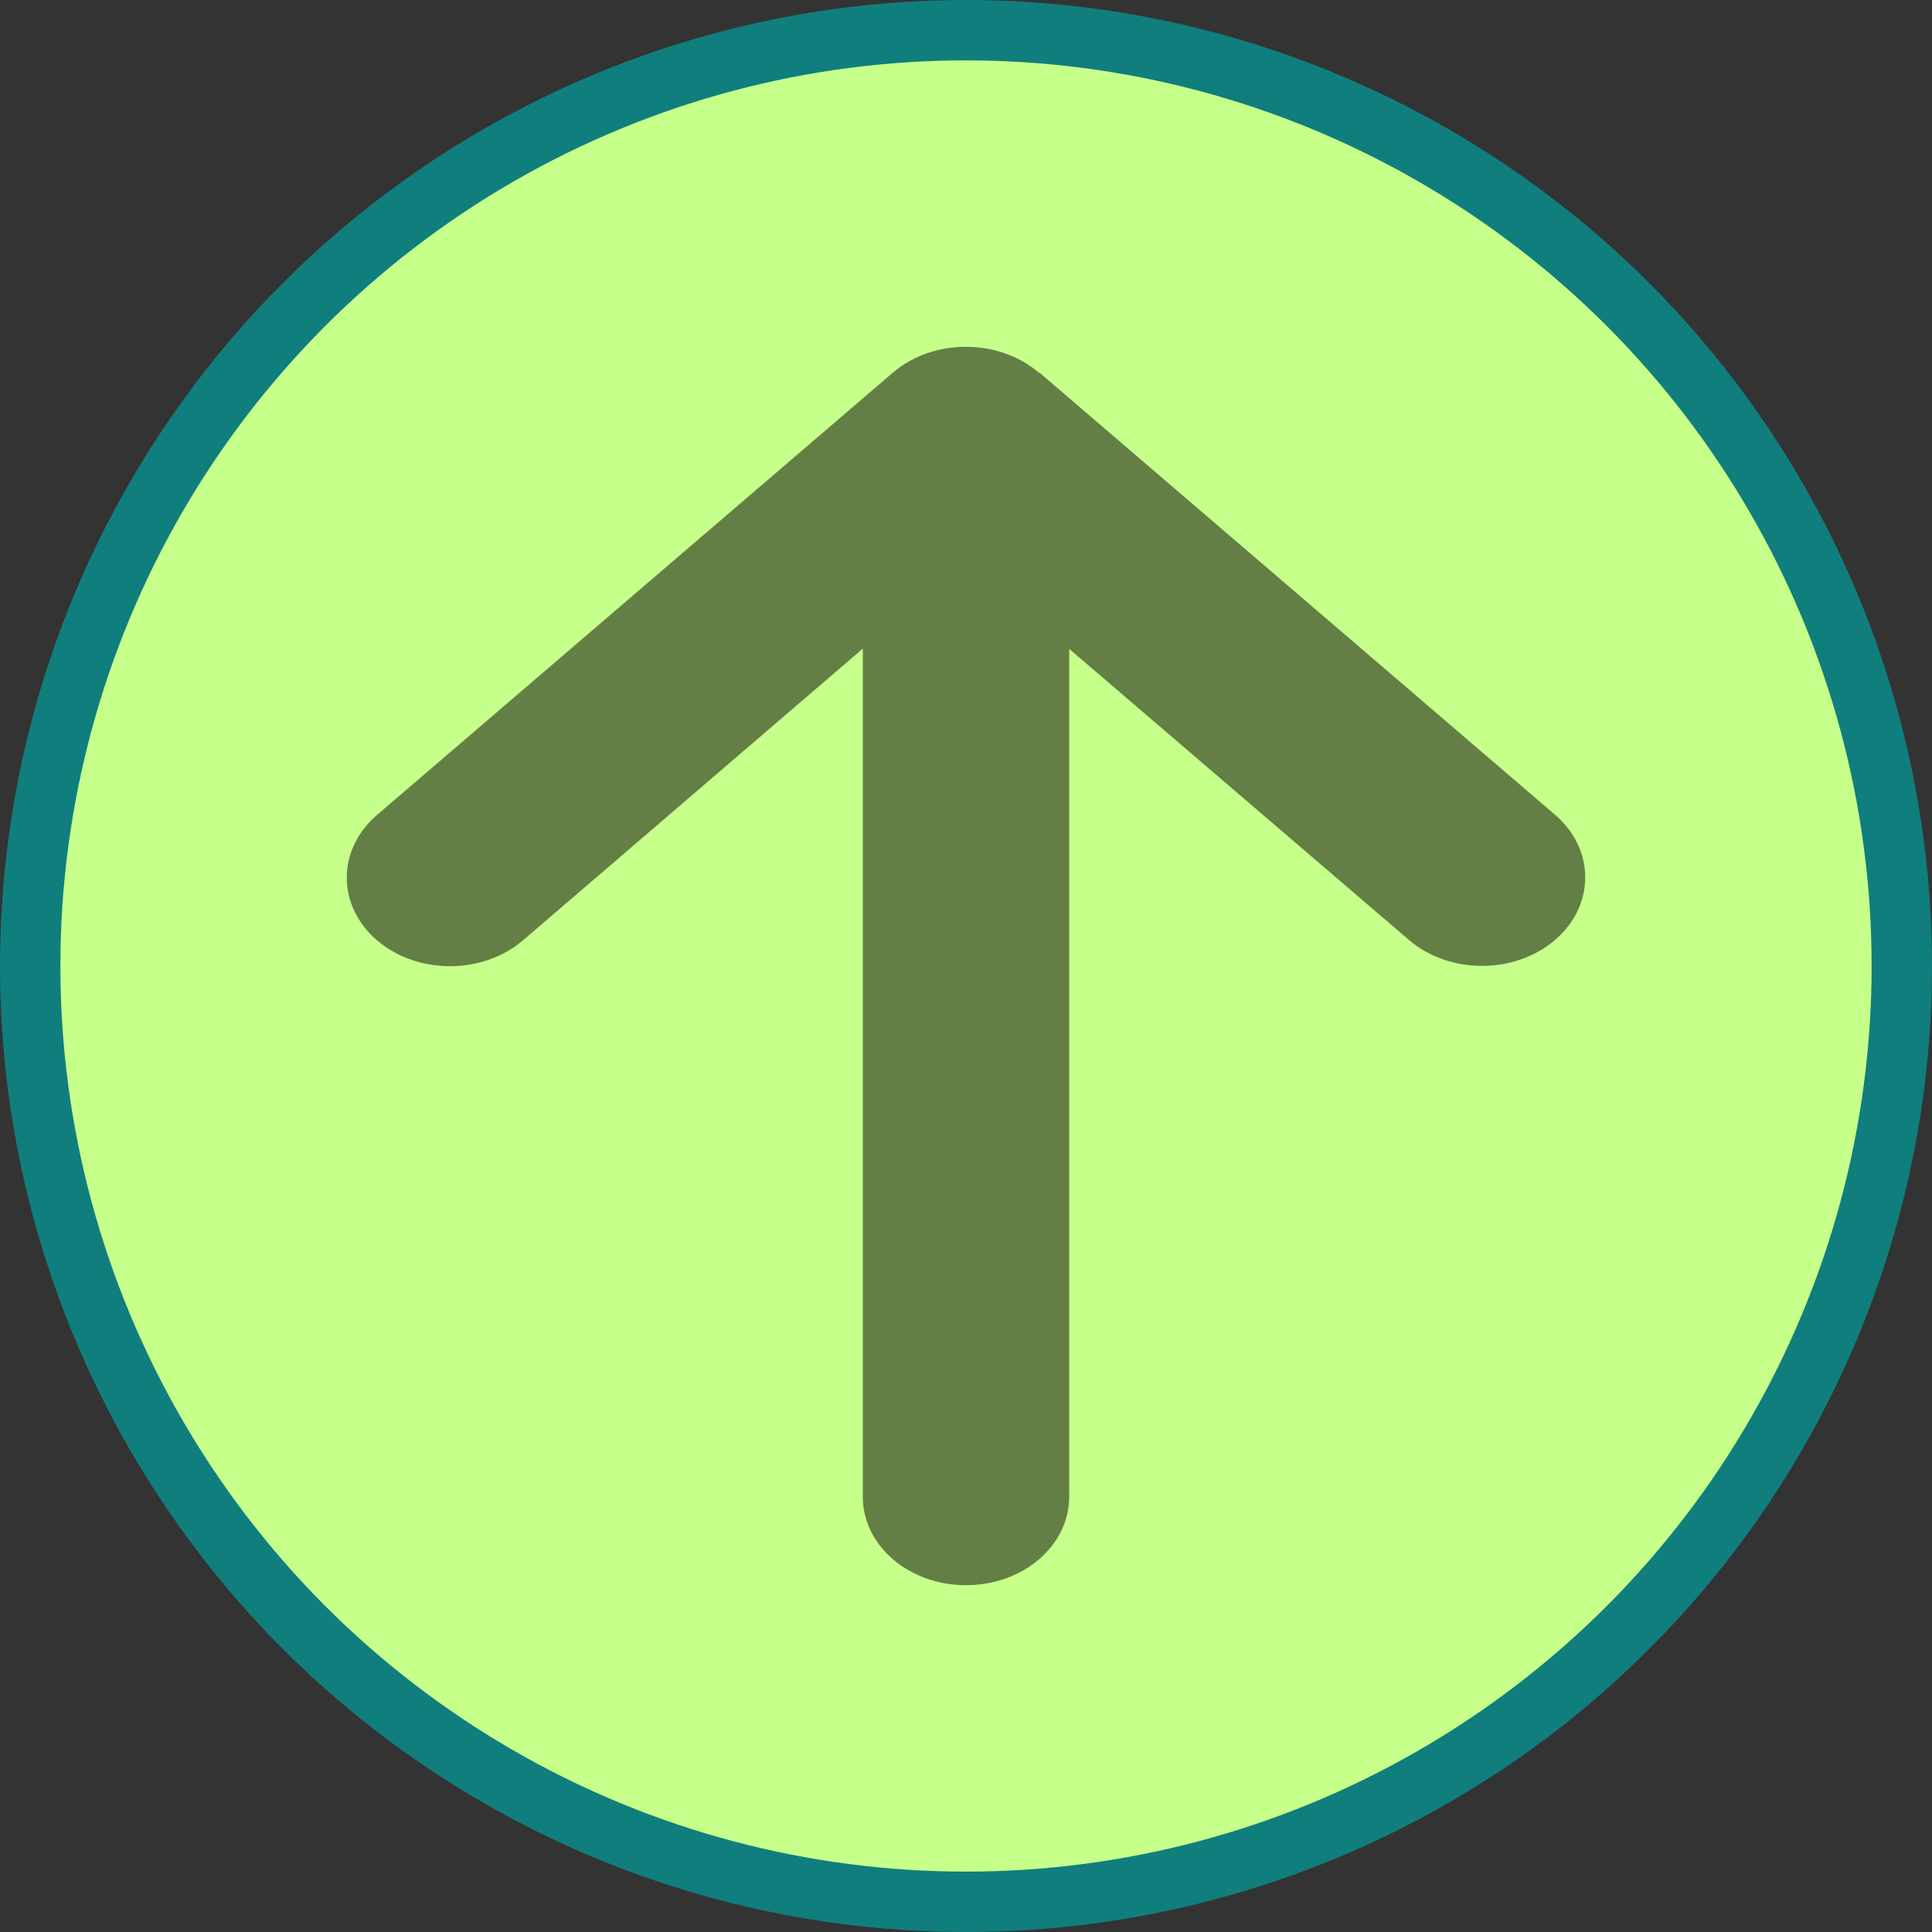 <svg width="32" height="32" viewBox="0 0 32 32" fill="none" xmlns="http://www.w3.org/2000/svg">
<rect x="0" y="0" width="32" height="32" fill="#333333" stroke="none"/>
<circle cx="16" cy="16" r="15.5" fill="#C6FF8A" stroke="#107E7D"/>
<path d="M17.207 6.173C16.539 5.601 15.455 5.601 14.788 6.173L6.244 13.499C5.577 14.072 5.577 15.001 6.244 15.574C6.912 16.146 7.996 16.146 8.663 15.574L14.291 10.743V24.791C14.291 25.602 15.055 26.256 16 26.256C16.945 26.256 17.709 25.602 17.709 24.791V10.747L23.337 15.569C24.004 16.141 25.088 16.141 25.756 15.569C26.423 14.997 26.423 14.067 25.756 13.495L17.212 6.168L17.207 6.173Z" fill="black" fill-opacity="0.5"/>
</svg>
